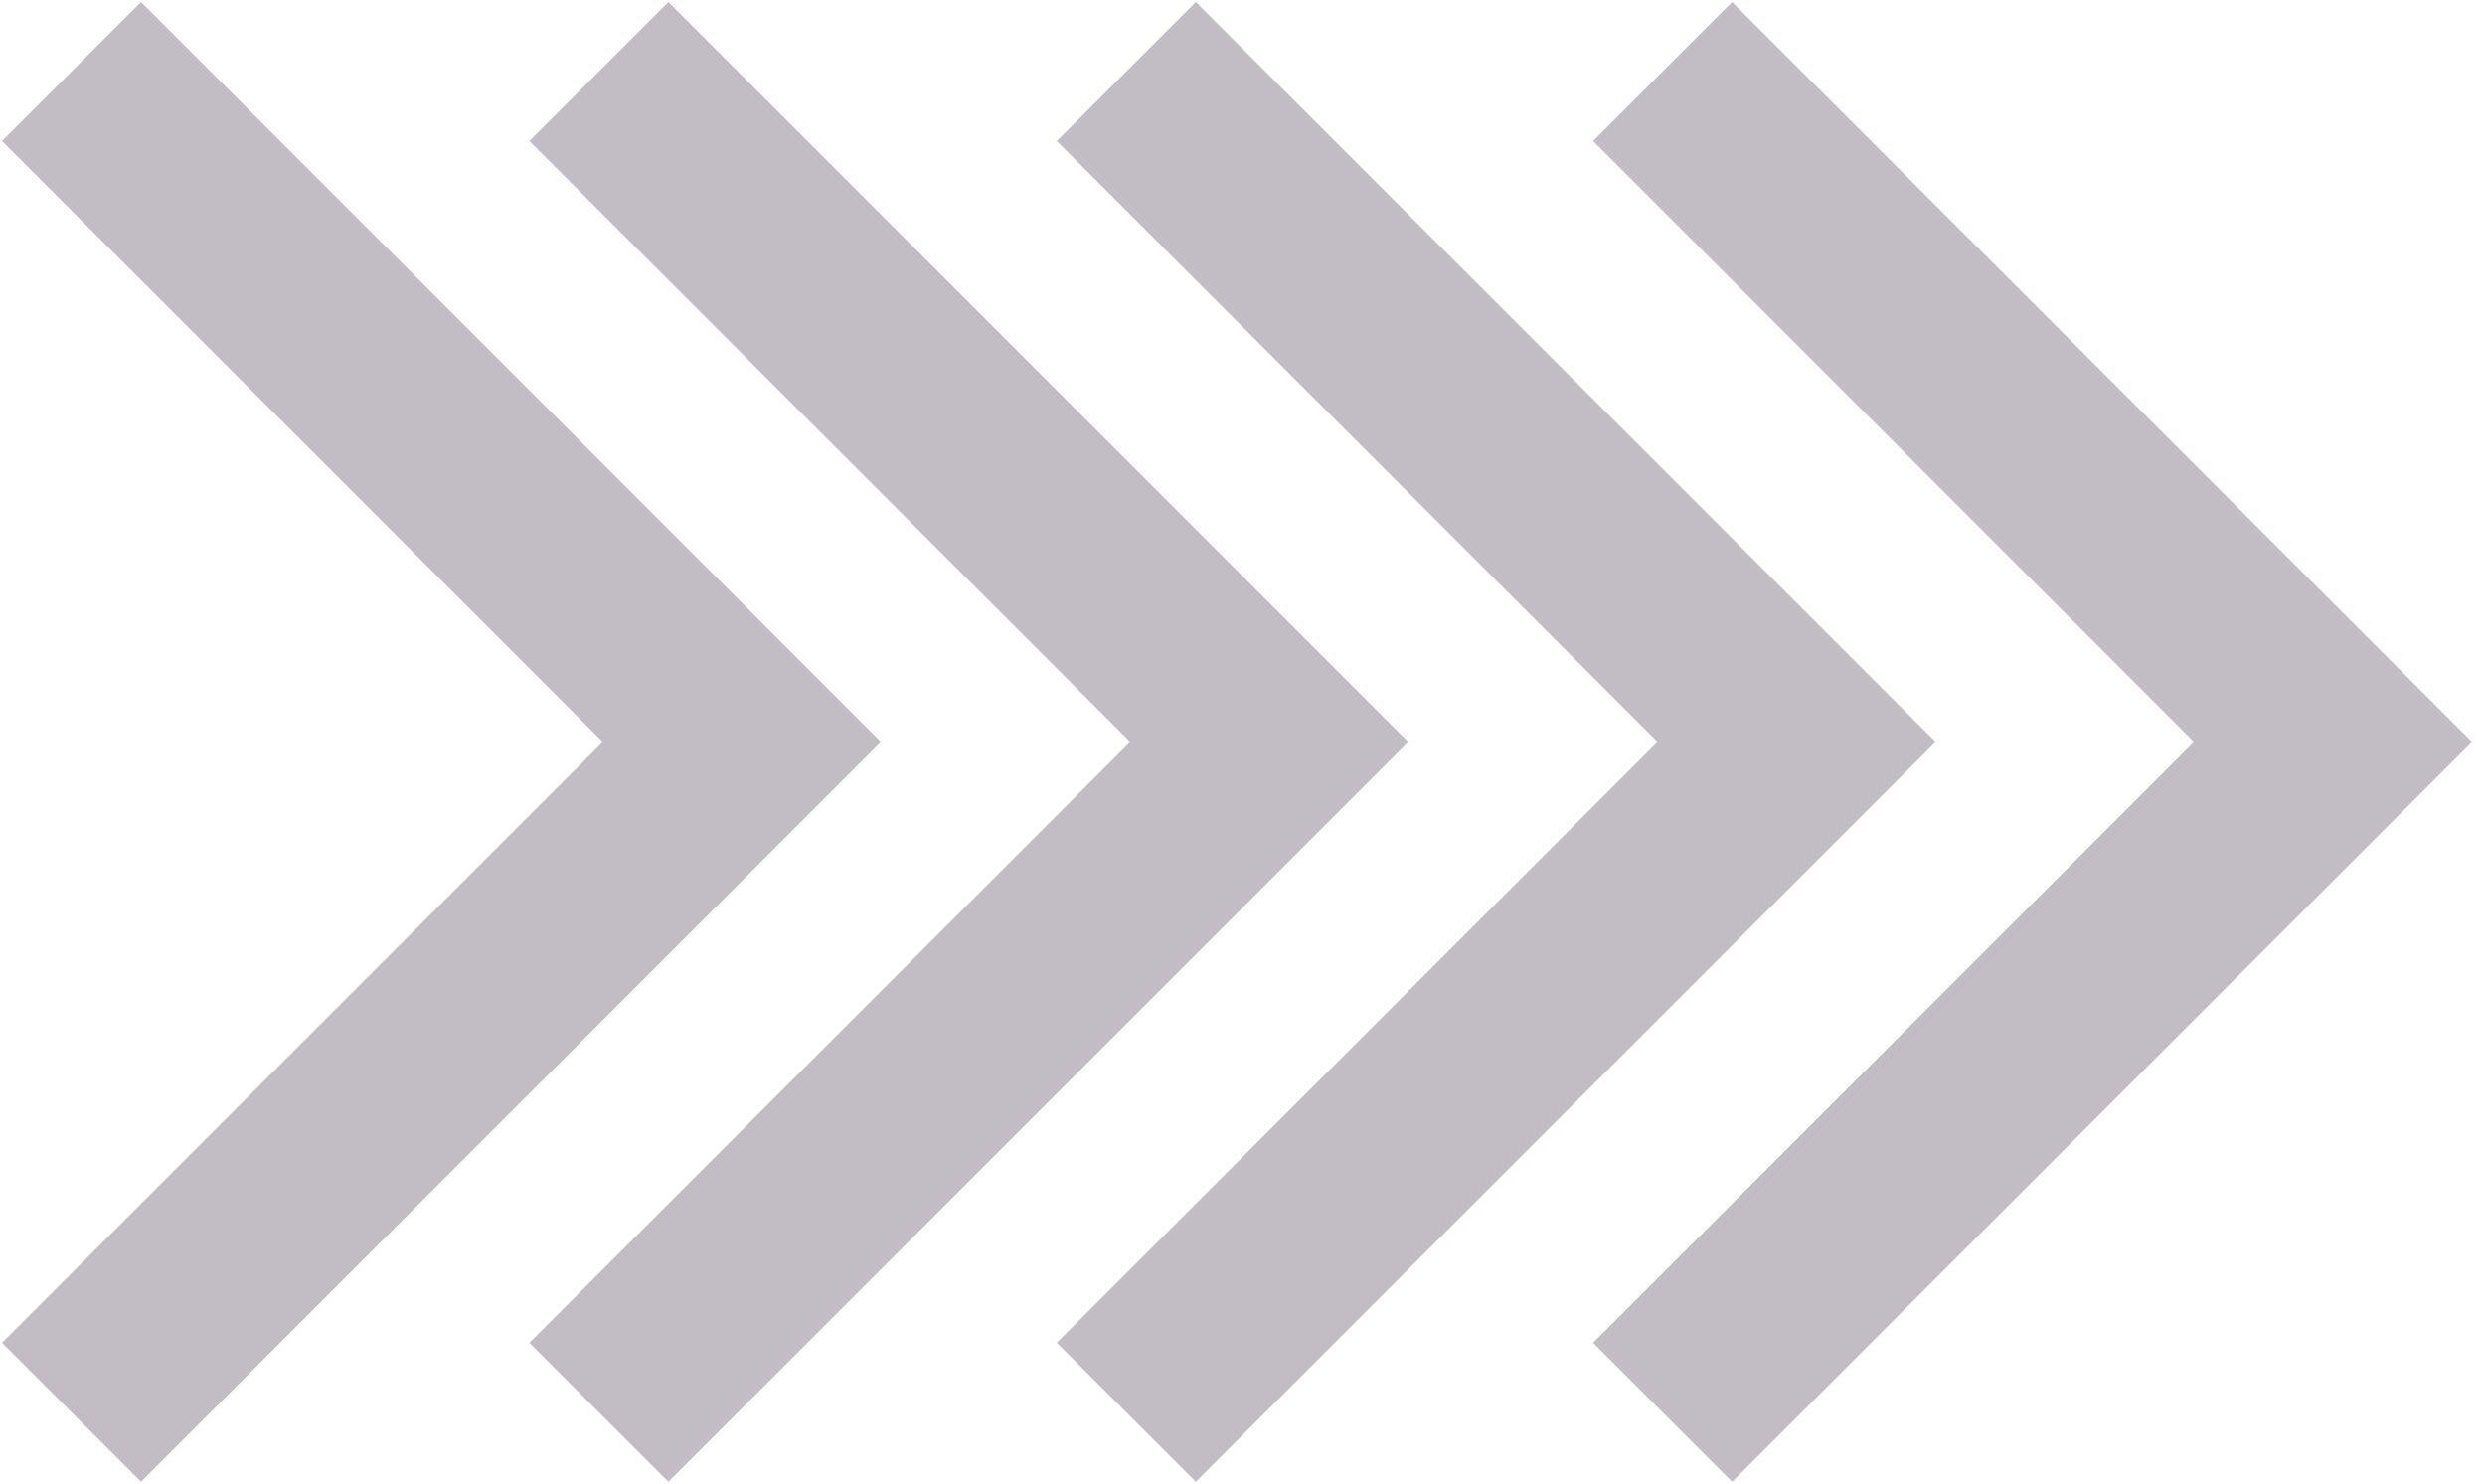 <?xml version="1.0" encoding="UTF-8"?> <svg xmlns="http://www.w3.org/2000/svg" width="139" height="83" viewBox="0 0 139 83" fill="none"><path d="M4 4L41.5 41.5L4 79" stroke="#C2BDC4" stroke-width="11"></path><path d="M33.5 4L71 41.5L33.5 79" stroke="#C2BDC4" stroke-width="11"></path><path d="M63 4L100.5 41.5L63 79" stroke="#C2BDC4" stroke-width="11"></path><path d="M93 4L130.5 41.5L93 79" stroke="#C2BDC4" stroke-width="11"></path></svg> 